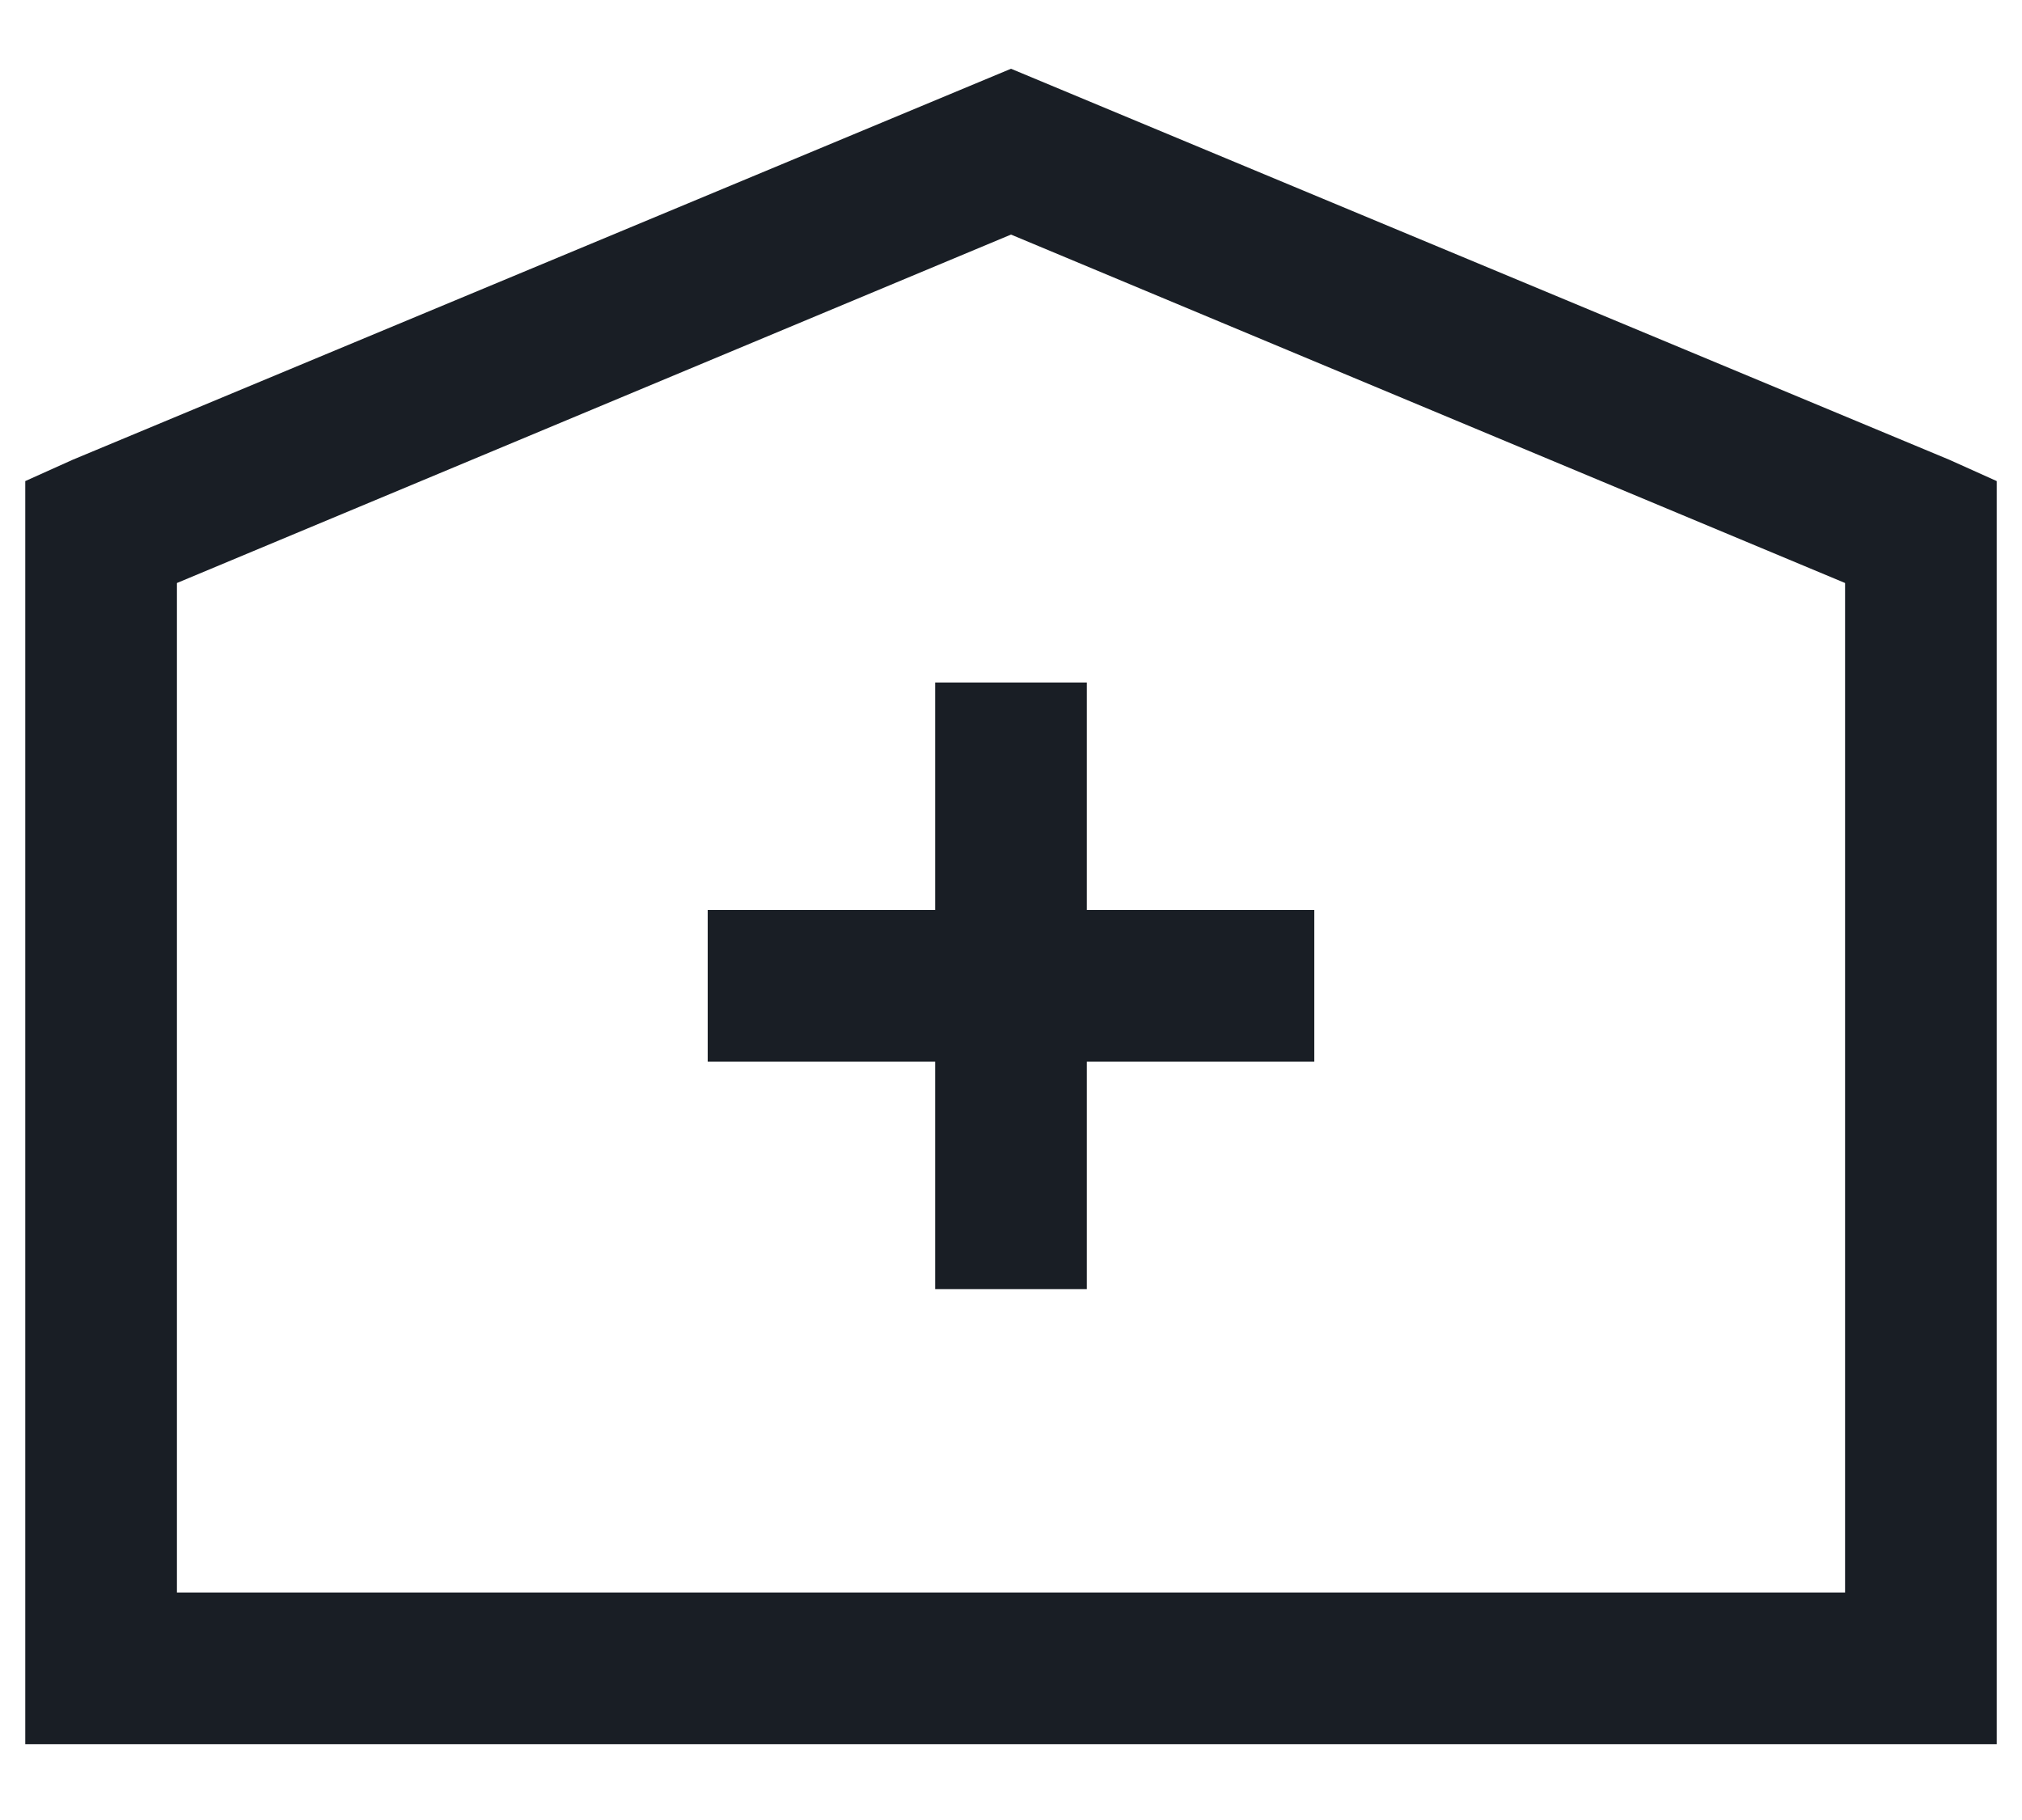<svg width="20" height="18" viewBox="0 0 20 18" fill="none" xmlns="http://www.w3.org/2000/svg">
<path d="M10 0.68L0.719 4.547L0.25 4.758V17.25H19.75V4.758L19.281 4.547L10 0.68ZM10 2.32L18.25 5.766V15.75H1.75V5.766L10 2.32ZM9.25 6.75V9H7V10.5H9.25V12.75H10.75V10.5H13V9H10.75V6.75H9.25Z" fill="#191E25"/>
</svg>
